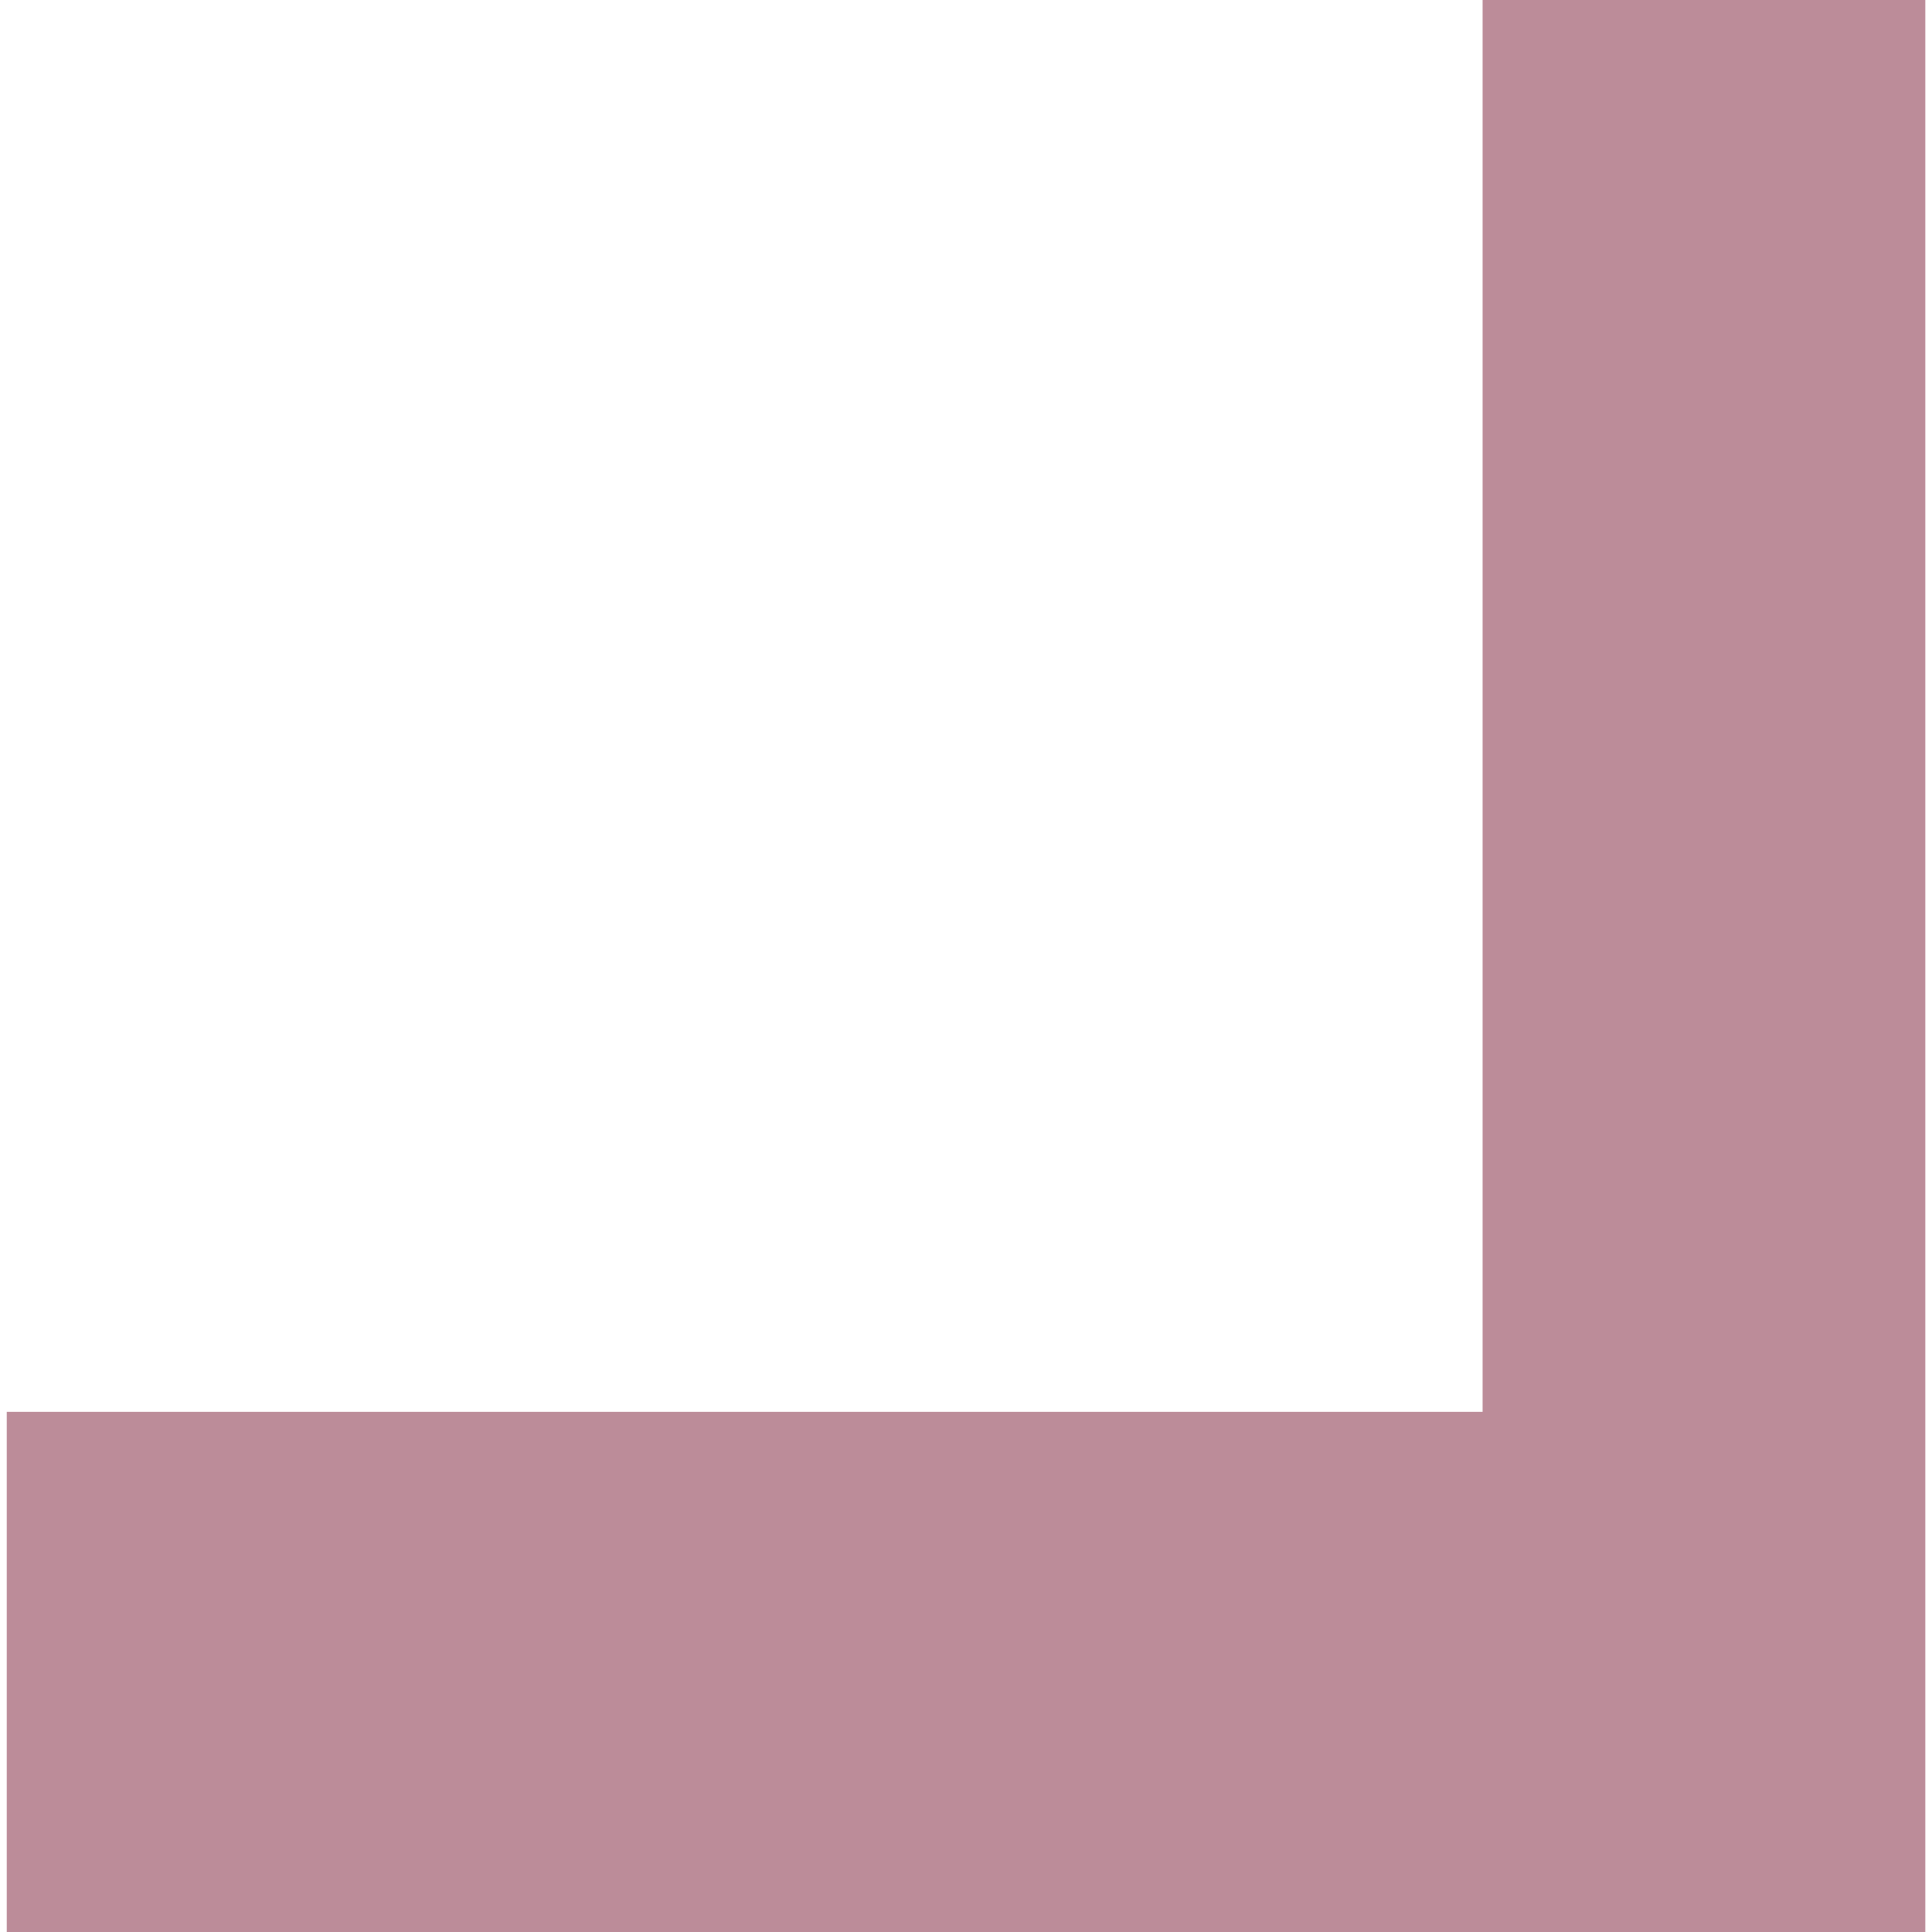 <?xml version="1.0" encoding="UTF-8"?>
<svg xmlns="http://www.w3.org/2000/svg" width="26" height="26" viewBox="0 0 26 26" fill="none">
  <path d="M25.91 26L0.091 26L0.091 19L19.952 19L19.952 -5.24537e-07L25.91 0L25.91 26Z" fill="#BC8C99"></path>
</svg>
